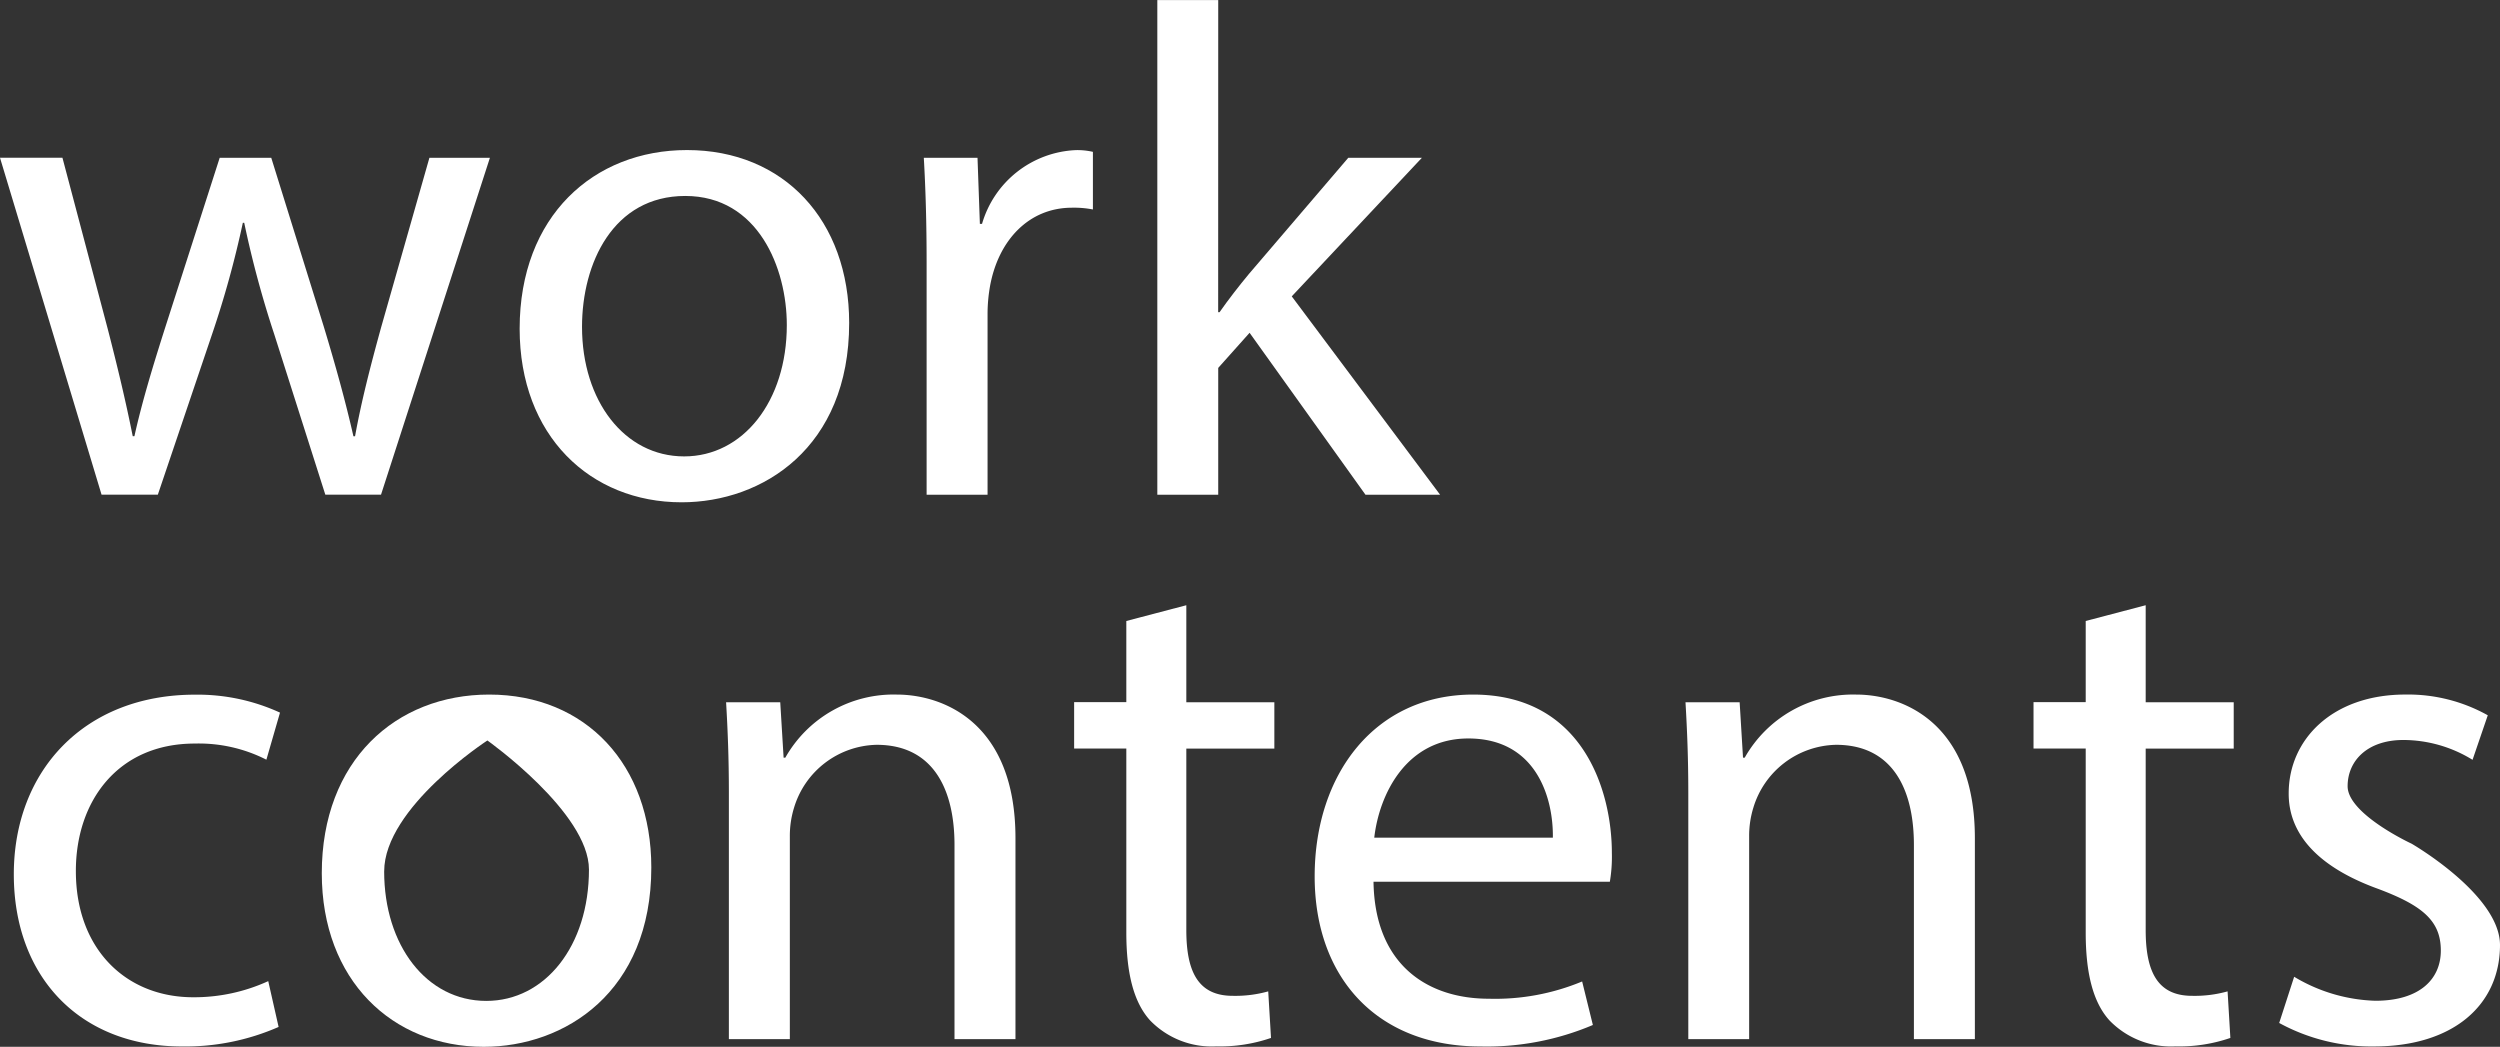 <svg xmlns="http://www.w3.org/2000/svg" width="123.965" height="51.907" viewBox="0 0 123.965 51.907">
  <rect x="0" y="0" width="123.965" height="51.907" fill="#333333" stroke="none"/>
  <g id="グループ_16" data-name="グループ 16" transform="translate(-235.104 -1103.657)">
    <path id="パス_32" data-name="パス 32" d="M238.2,1111.478l2.243,8.477c.482,1.865.9,3.613,1.243,5.332h.083c.372-1.683.925-3.5,1.5-5.307l2.729-8.5h2.556l2.6,8.356c.6,1.98,1.089,3.752,1.475,5.453h.081c.305-1.692.755-3.453,1.3-5.427l2.387-8.382h3l-5.4,16.707h-2.761l-2.539-7.973a50.807,50.807,0,0,1-1.483-5.508h-.069a49.206,49.206,0,0,1-1.529,5.535l-2.686,7.946H240.14l-5.036-16.707Z" fill="#fff"/>
    <path id="パス_33" data-name="パス 33" d="M277.211,1119.671c0,6.186-4.292,8.893-8.308,8.893-4.532,0-8.032-3.3-8.032-8.606,0-5.591,3.676-8.86,8.3-8.86C273.972,1111.1,277.211,1114.582,277.211,1119.671Zm-13.247.194c0,3.664,2.1,6.423,5.065,6.423,2.913,0,5.09-2.722,5.09-6.514,0-2.826-1.424-6.4-5.036-6.4C265.515,1113.374,263.964,1116.7,263.964,1119.865Z" fill="#fff"/>
    <path id="パス_34" data-name="パス 34" d="M281.051,1116.681c0-1.973-.05-3.654-.139-5.2h2.663l.117,3.277h.107a5.072,5.072,0,0,1,4.652-3.657,3.406,3.406,0,0,1,.846.086v2.857a4.911,4.911,0,0,0-1.034-.088c-2.142,0-3.654,1.614-4.067,3.887a8.011,8.011,0,0,0-.123,1.419v8.926h-3.022Z" fill="#fff"/>
    <path id="パス_35" data-name="パス 35" d="M295.508,1119.139h.068c.408-.588.983-1.328,1.459-1.9l4.924-5.757h3.65l-6.452,6.87,7.356,9.837h-3.7l-5.747-8.03-1.555,1.741v6.289h-3.02v-24.528h3.02Z" fill="#fff"/>
    <path id="パス_36" data-name="パス 36" d="M248.919,1154.579a11.51,11.51,0,0,1-4.793.968c-5.038,0-8.337-3.428-8.337-8.536,0-5.15,3.513-8.908,8.977-8.908a9.8,9.8,0,0,1,4.222.89l-.675,2.334a7.389,7.389,0,0,0-3.553-.8c-3.812,0-5.9,2.857-5.894,6.328,0,3.871,2.489,6.252,5.82,6.252a8.832,8.832,0,0,0,3.719-.8Z" fill="#fff"/>
    <path id="パス_37" data-name="パス 37" d="M267.4,1146.671c0,6.186-4.292,8.893-8.309,8.893-4.531,0-8.031-3.3-8.031-8.606,0-5.591,3.676-8.86,8.3-8.86C264.161,1138.1,267.4,1141.582,267.4,1146.671Zm-13.247.194c0,3.664,2.1,6.423,5.064,6.423,2.913,0,5.091-2.722,5.091-6.514,0-2.826-5.036-6.4-5.036-6.4S254.154,1143.7,254.154,1146.865Z" fill="#fff"/>
    <path id="パス_38" data-name="パス 38" d="M271.246,1142.99c0-1.743-.057-3.128-.138-4.512h2.685l.167,2.748h.085a6.165,6.165,0,0,1,5.525-3.128c2.294,0,5.887,1.381,5.887,7.12v9.967h-3.023v-9.633c0-2.7-1.018-4.963-3.862-4.963a4.375,4.375,0,0,0-4.094,3.118,4.727,4.727,0,0,0-.209,1.409v10.069h-3.023Z" fill="#fff"/>
    <path id="パス_39" data-name="パス 39" d="M293.929,1133.668v4.81h4.365v2.3h-4.365v9c0,2.081.6,3.258,2.3,3.258a6.021,6.021,0,0,0,1.761-.221l.138,2.309a7.763,7.763,0,0,1-2.715.418,4.248,4.248,0,0,1-3.279-1.286c-.837-.921-1.18-2.4-1.18-4.358v-9.124h-2.588v-2.3h2.588v-4.025Z" fill="#fff"/>
    <path id="パス_40" data-name="パス 40" d="M303.211,1147.38c.06,4.106,2.666,5.8,5.717,5.8a11.233,11.233,0,0,0,4.628-.856l.532,2.158a13.465,13.465,0,0,1-5.574,1.065c-5.134,0-8.221-3.42-8.221-8.432,0-5.063,2.983-9.017,7.861-9.017,5.451,0,6.876,4.782,6.876,7.857a7.469,7.469,0,0,1-.1,1.425Zm8.893-2.186c.03-1.915-.784-4.919-4.192-4.919-3.1,0-4.422,2.8-4.664,4.919Z" fill="#fff"/>
    <path id="パス_41" data-name="パス 41" d="M318.82,1142.99c0-1.743-.058-3.128-.139-4.512h2.685l.167,2.748h.085a6.166,6.166,0,0,1,5.525-3.128c2.295,0,5.887,1.381,5.887,7.12v9.967h-3.023v-9.633c0-2.7-1.018-4.963-3.861-4.963a4.376,4.376,0,0,0-4.1,3.118,4.727,4.727,0,0,0-.209,1.409v10.069H318.82Z" fill="#fff"/>
    <path id="パス_42" data-name="パス 42" d="M341.5,1133.668v4.81h4.365v2.3H341.5v9c0,2.081.6,3.258,2.3,3.258a6.021,6.021,0,0,0,1.761-.221l.138,2.309a7.756,7.756,0,0,1-2.714.418,4.248,4.248,0,0,1-3.28-1.286c-.837-.921-1.179-2.4-1.179-4.358v-9.124h-2.588v-2.3h2.588v-4.025Z" fill="#fff"/>
    <path id="パス_43" data-name="パス 43" d="M348.862,1152.091a8.281,8.281,0,0,0,4.027,1.19c2.219,0,3.246-1.091,3.246-2.488,0-1.461-.884-2.227-3.105-3.059-3.018-1.092-4.447-2.735-4.439-4.737,0-2.691,2.187-4.9,5.779-4.9a8.091,8.091,0,0,1,4.093,1.028l-.755,2.209a6.562,6.562,0,0,0-3.428-.984c-1.792,0-2.767,1.034-2.767,2.293,0,1.382,3.172,2.849,3.172,2.849s4.376,2.526,4.384,5.021c0,2.96-2.3,5.033-6.249,5.033a9.527,9.527,0,0,1-4.7-1.164Z" fill="#fff"/>
  </g>
</svg>
